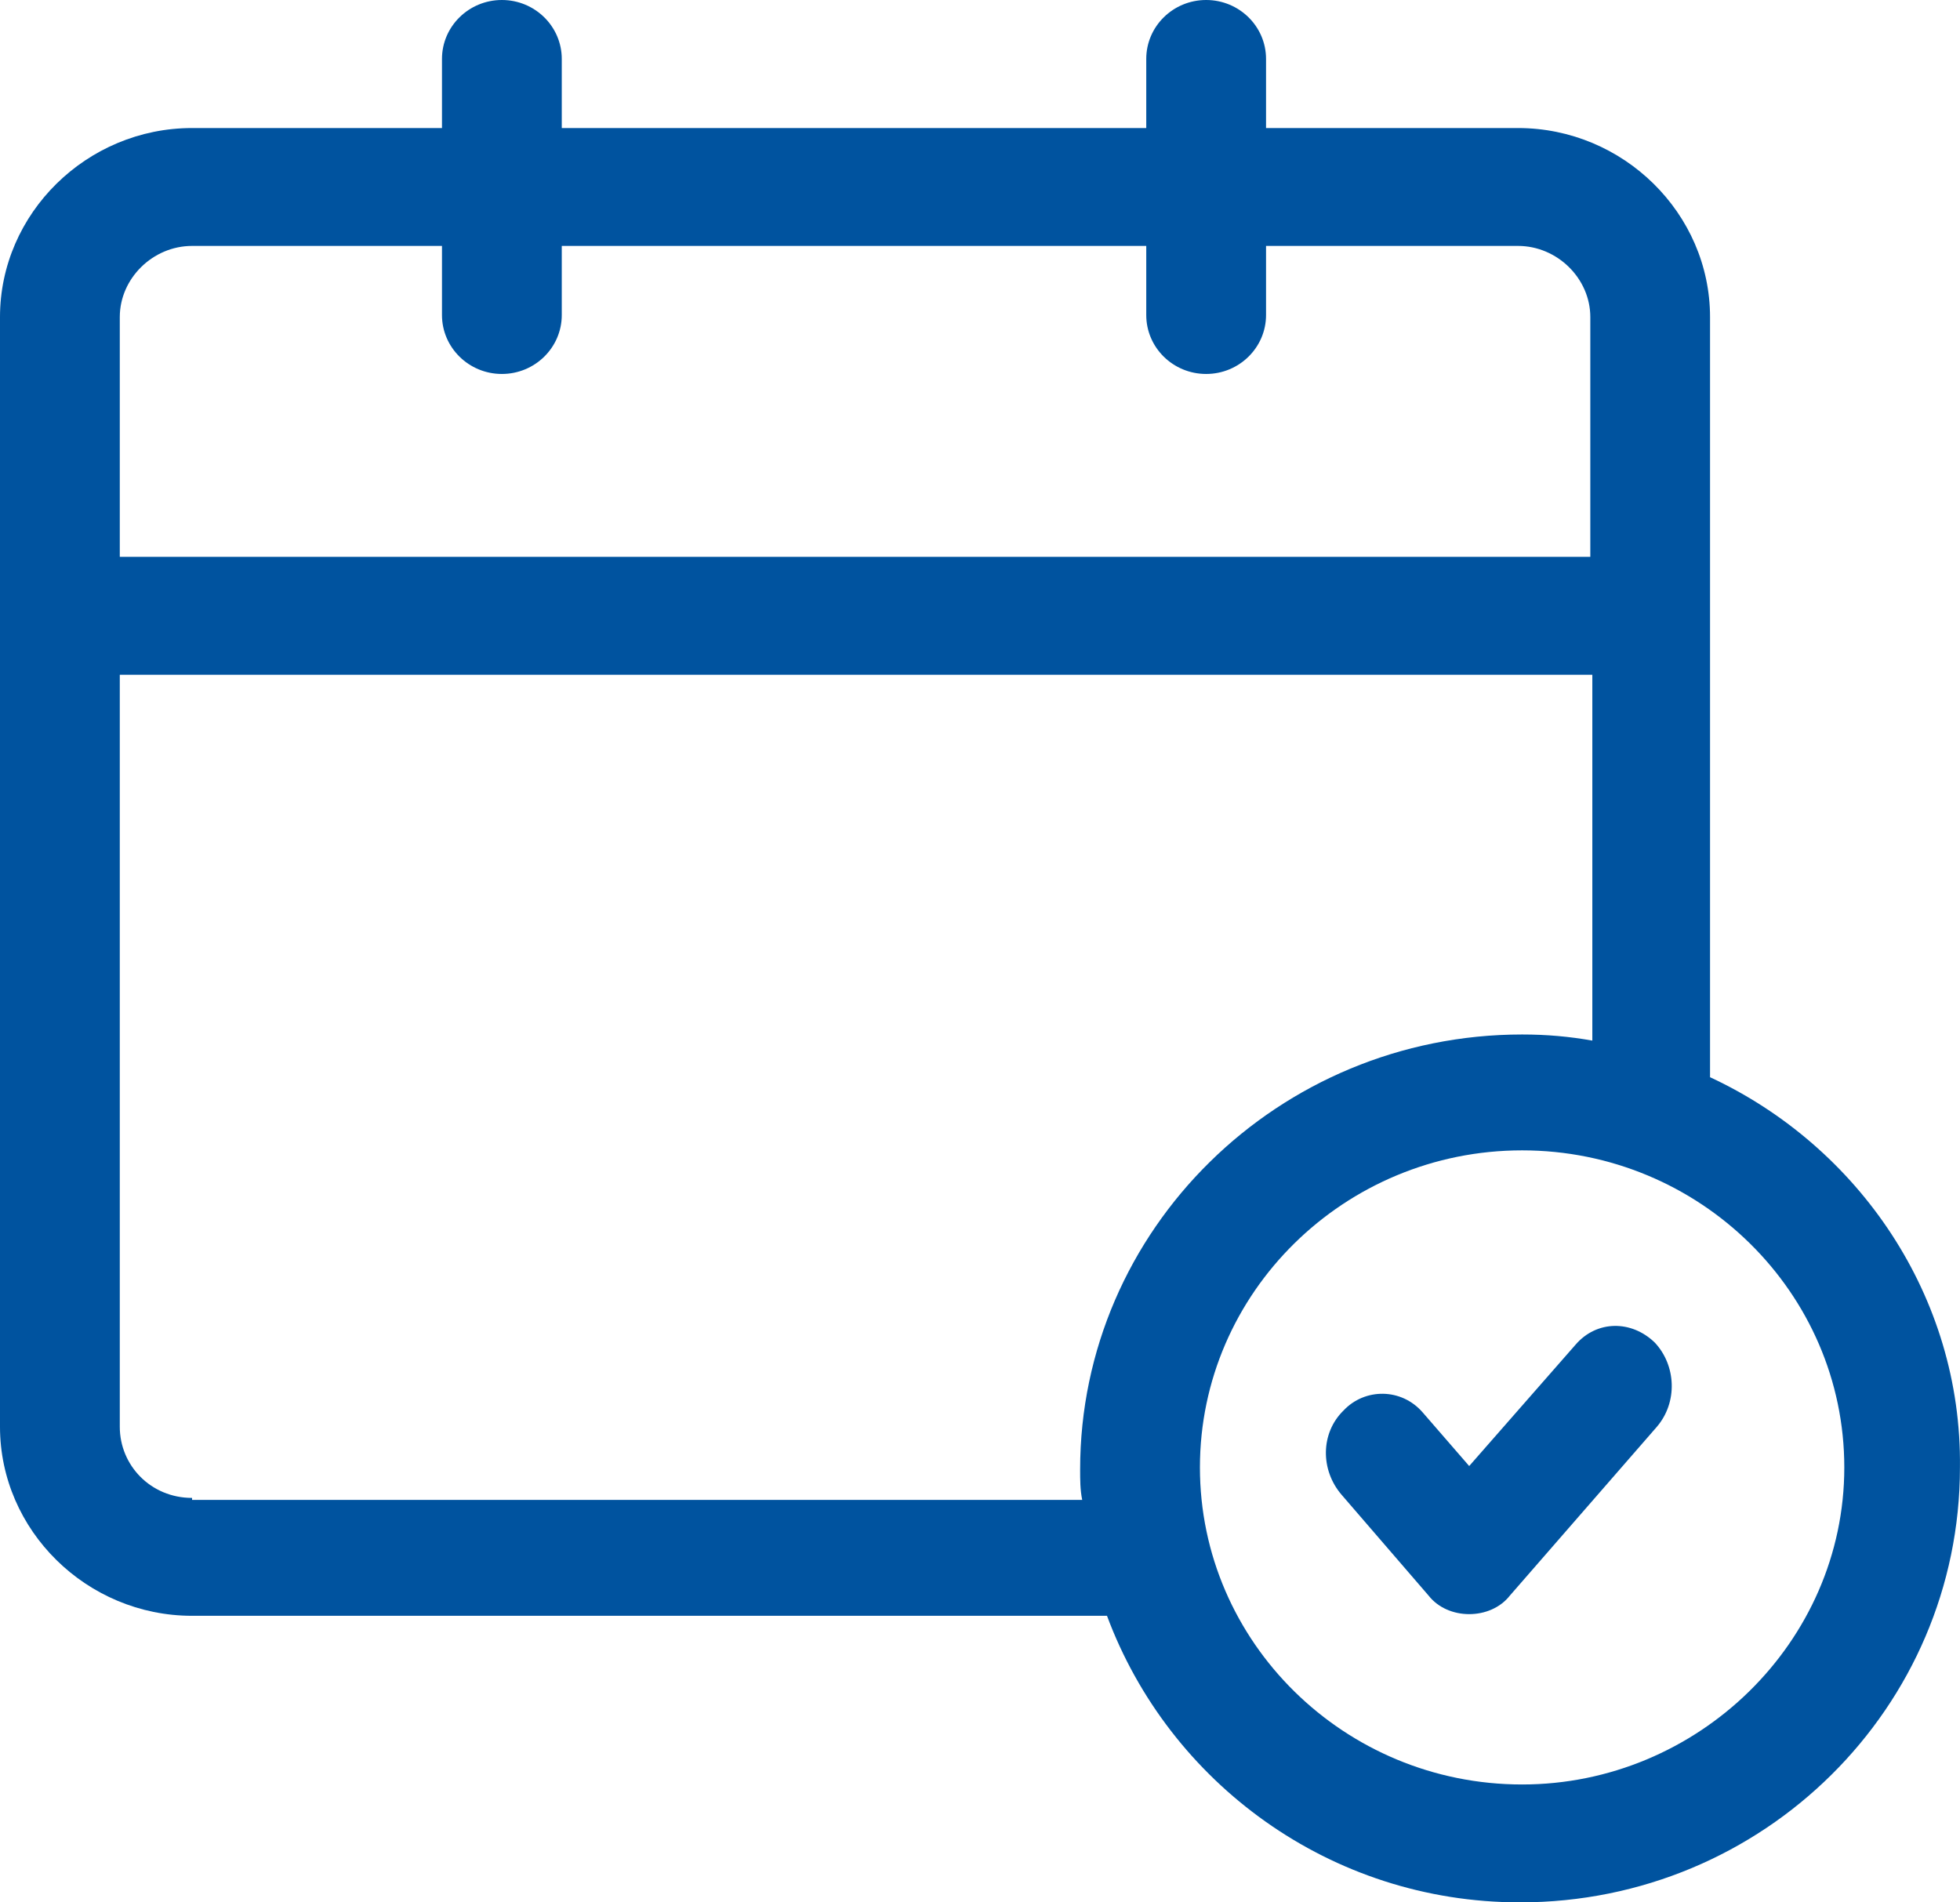 <svg width="34" height="33" viewBox="0 0 34 33" fill="none" xmlns="http://www.w3.org/2000/svg">
<path fill-rule="evenodd" clip-rule="evenodd" d="M29.664 5.5V18.686C32.244 19.885 34.035 22.494 33.999 25.455C33.999 29.615 30.596 33 26.368 33C23.072 33 20.278 30.92 19.203 28.029H3.332C1.505 28.029 0 26.548 0 24.75V5.5C0 3.702 1.505 2.221 3.332 2.221H7.667V1.022C7.667 0.458 8.133 0 8.706 0C9.279 0 9.745 0.458 9.745 1.022V2.221H19.884V1.022C19.884 0.458 20.349 0 20.923 0C21.496 0 21.962 0.458 21.962 1.022V2.221H26.333C28.16 2.221 29.664 3.702 29.664 5.5ZM3.332 4.266C2.651 4.266 2.078 4.83 2.078 5.5V9.66H27.587V5.5C27.587 4.83 27.013 4.266 26.333 4.266H21.962V5.465C21.962 6.029 21.496 6.487 20.923 6.487C20.349 6.487 19.884 6.029 19.884 5.465V4.266H9.745V5.465C9.745 6.029 9.279 6.487 8.706 6.487C8.133 6.487 7.667 6.029 7.667 5.465V4.266H3.332ZM3.332 25.984C2.615 25.984 2.078 25.42 2.078 24.75V11.705H27.622V18.051C27.228 17.981 26.834 17.945 26.404 17.945C22.177 17.945 18.737 21.33 18.737 25.49C18.737 25.667 18.737 25.843 18.773 26.019H3.332V25.984ZM20.815 25.455C20.815 28.487 23.323 30.955 26.404 30.955C29.45 30.955 31.993 28.487 31.993 25.455C31.993 22.423 29.485 19.955 26.404 19.955C23.323 19.955 20.815 22.423 20.815 25.455Z" fill="#00539F"/>
<path d="M27.331 23.326L25.486 25.431L24.681 24.503C24.312 24.075 23.675 24.075 23.306 24.468C22.904 24.86 22.904 25.502 23.273 25.93L24.782 27.679C24.95 27.893 25.218 28 25.486 28C25.755 28 26.023 27.893 26.191 27.679L28.739 24.753C29.108 24.325 29.075 23.683 28.706 23.29C28.303 22.898 27.7 22.898 27.331 23.326Z" fill="#00539F"/>
</svg>
